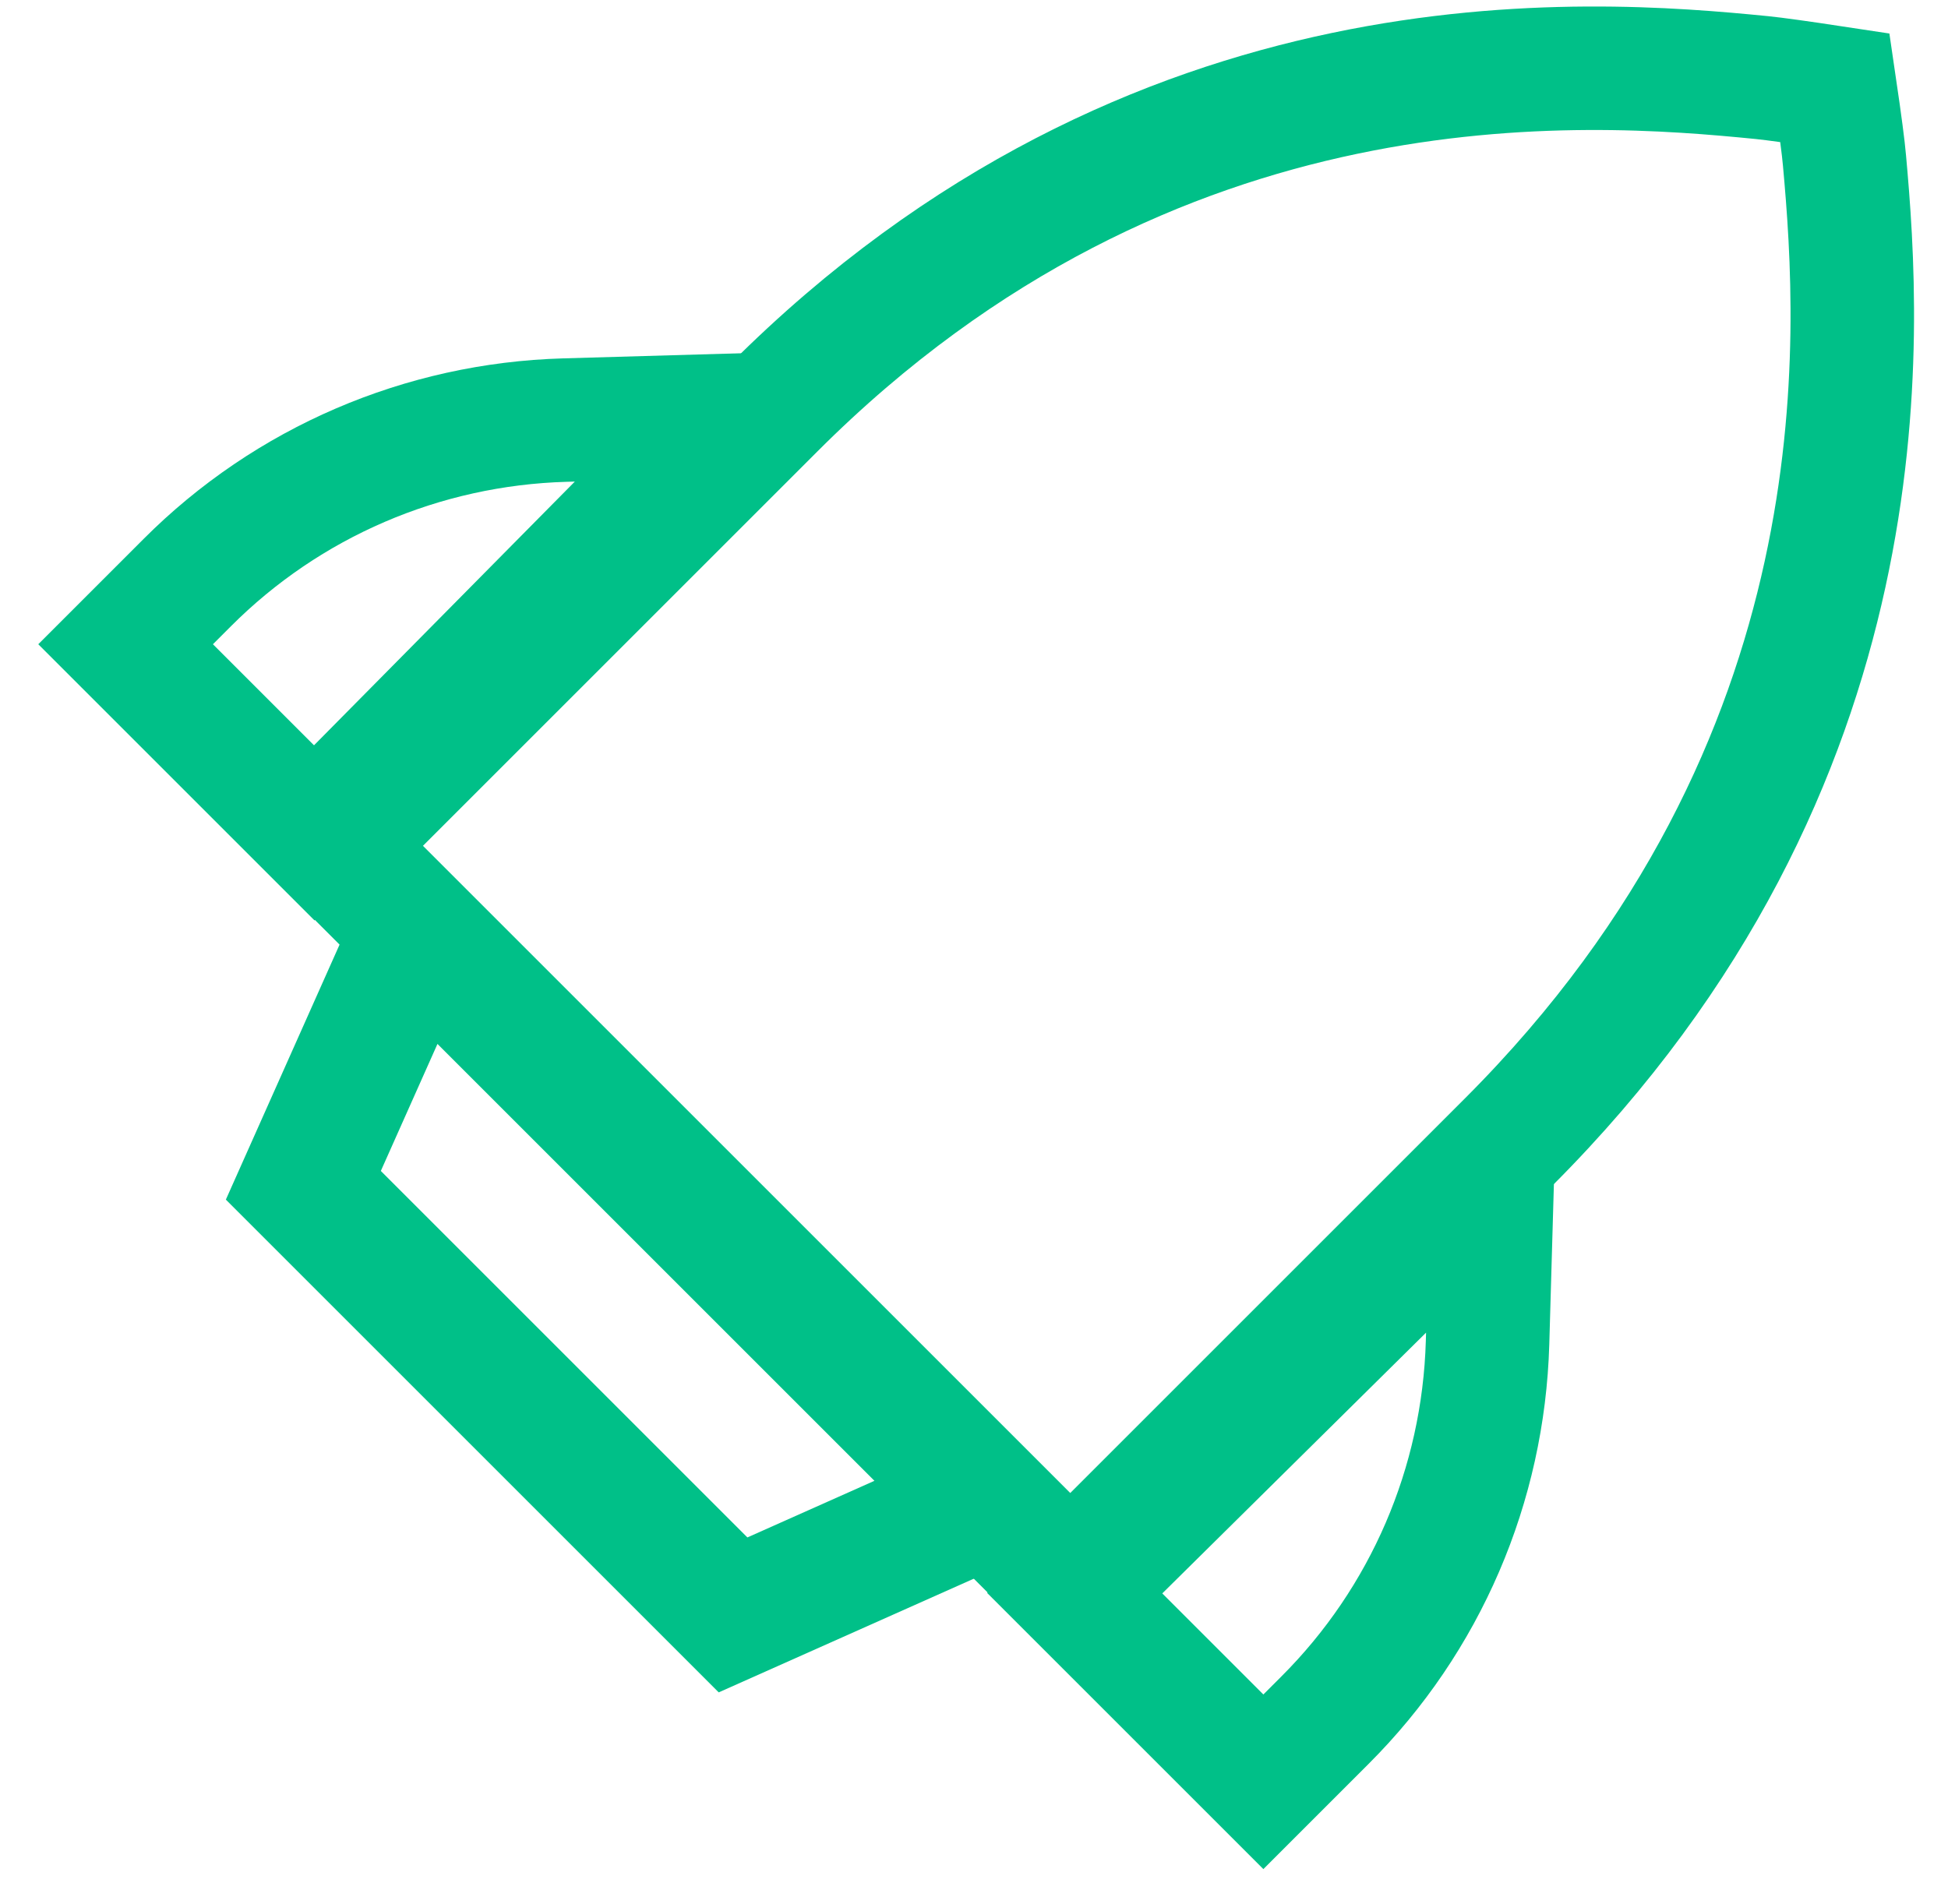 <?xml version="1.0" encoding="UTF-8"?>
<svg width="45px" height="44px" viewBox="0 0 45 44" version="1.1" xmlns="http://www.w3.org/2000/svg" xmlns:xlink="http://www.w3.org/1999/xlink">
    <!-- Generator: Sketch 54.1 (76490) - https://sketchapp.com -->
    <title>Group 31</title>

    <g id="Page-1" stroke="none" stroke-width="1" fill="none" fill-rule="evenodd">
        <g id="-Mobile-Development" transform="translate(-976, -1440)" stroke="#00C088">
            <g id="Group-25" transform="translate(971, 1425)">
                <g id="Group-31" transform="translate(31.82, 32.5) rotate(45) translate(-31.82, -32.5) translate(9.32, 10)">
                    <path d="M30.797,31.365 C33.117,29.041 36.23,27.703 39.52,27.608 L43.27,27.5 L33.733,37.145 L29.375,32.787 L30.797,31.365 Z" id="XMLID_584_-path-Copy" stroke-width="2.853" transform="translate(36.323, 32.323) scale(-1, 1) rotate(-405) translate(-36.323, -32.323) "></path>
                    <path d="M2.797,31.365 C5.117,29.041 8.23,27.703 11.52,27.608 L15.27,27.5 L5.733,37.145 L1.375,32.787 L2.797,31.365 Z" id="XMLID_584_-path-Copy-Copy" stroke-width="2.853" transform="translate(8.323, 32.323) rotate(-405) translate(-8.323, -32.323) "></path>
                    <path d="M34.462,37.549 L34.462,23.11 C34.462,10.685 27.025,4.18 23.914,1.585 C23.691,1.397 23.242,1.052 22.567,0.55 C21.891,1.048 21.439,1.39 21.211,1.576 C18.049,4.166 10.462,10.674 10.462,23.11 L10.462,37.55 L34.462,37.549 Z" id="Shape" stroke-width="2.853" transform="translate(22.462, 19.05) rotate(-360) translate(-22.462, -19.05) "></path>
                    <path d="M13.181,37.5 L15.481,43.5 L29.519,43.5 L31.819,37.5 L13.181,37.5 Z" id="Rectangle" stroke-width="3"></path>
                </g>
            </g>
        </g>
    </g>
</svg>